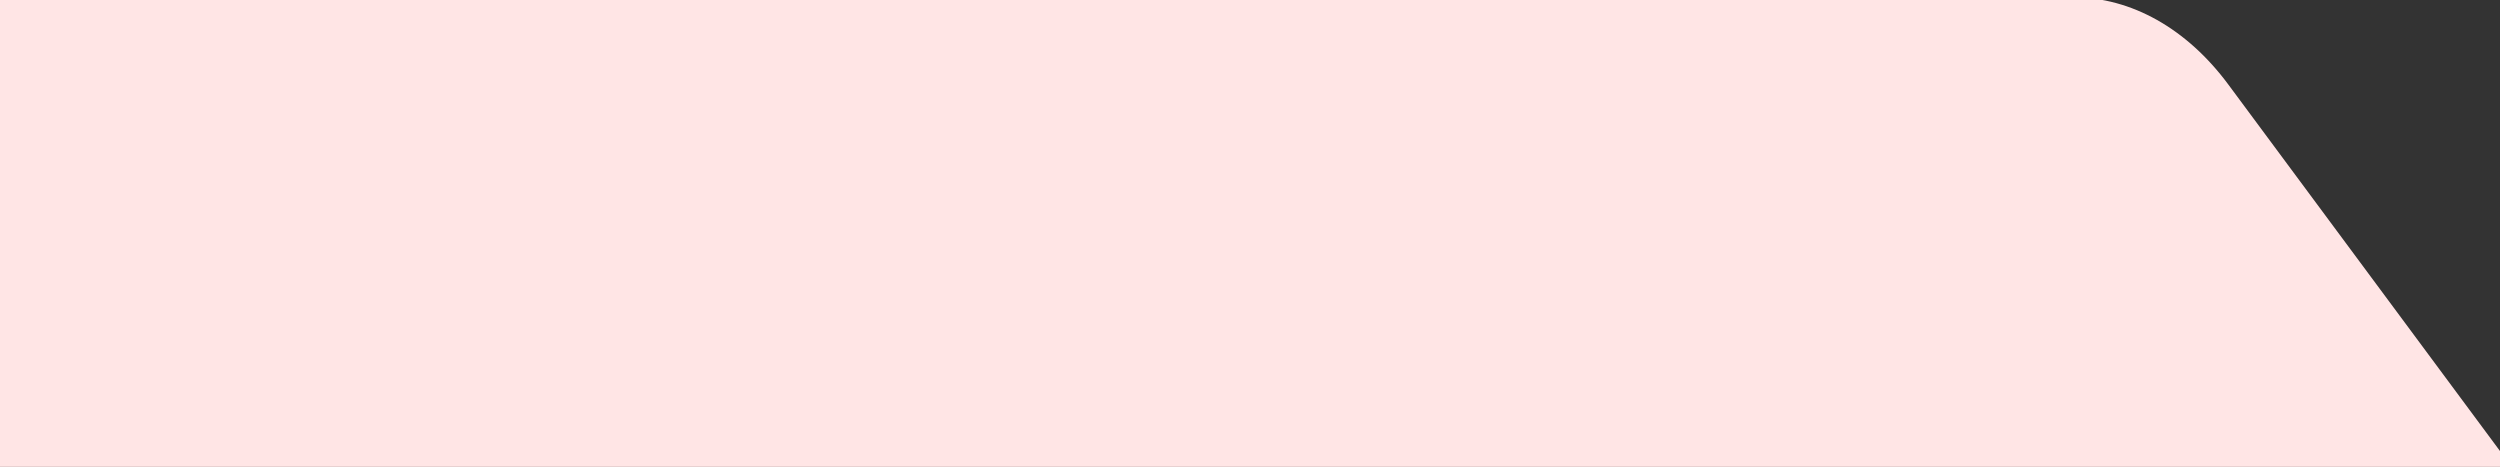 <svg xmlns="http://www.w3.org/2000/svg" xmlns:xlink="http://www.w3.org/1999/xlink" width="332" height="62" viewBox="0 0 332 62"><rect x="0" y="0" width="332" height="62" fill="#333333" stroke="none"/><defs><clipPath id="a"><rect width="332" height="62" transform="translate(0 7190)" fill="#fff"/></clipPath></defs><g transform="translate(0 -7190)" clip-path="url(#a)"><path d="M1029.25,1075.677V117.147H-132.26l-36.084-48.68c-5.5-7.425-12.887-11.581-20.573-11.581H-508.956c-4.878,0-8.833,5.473-8.833,12.226v75.3h22v931.265" transform="translate(464.269 7132.762)" fill="#ffe5e5"/></g></svg>